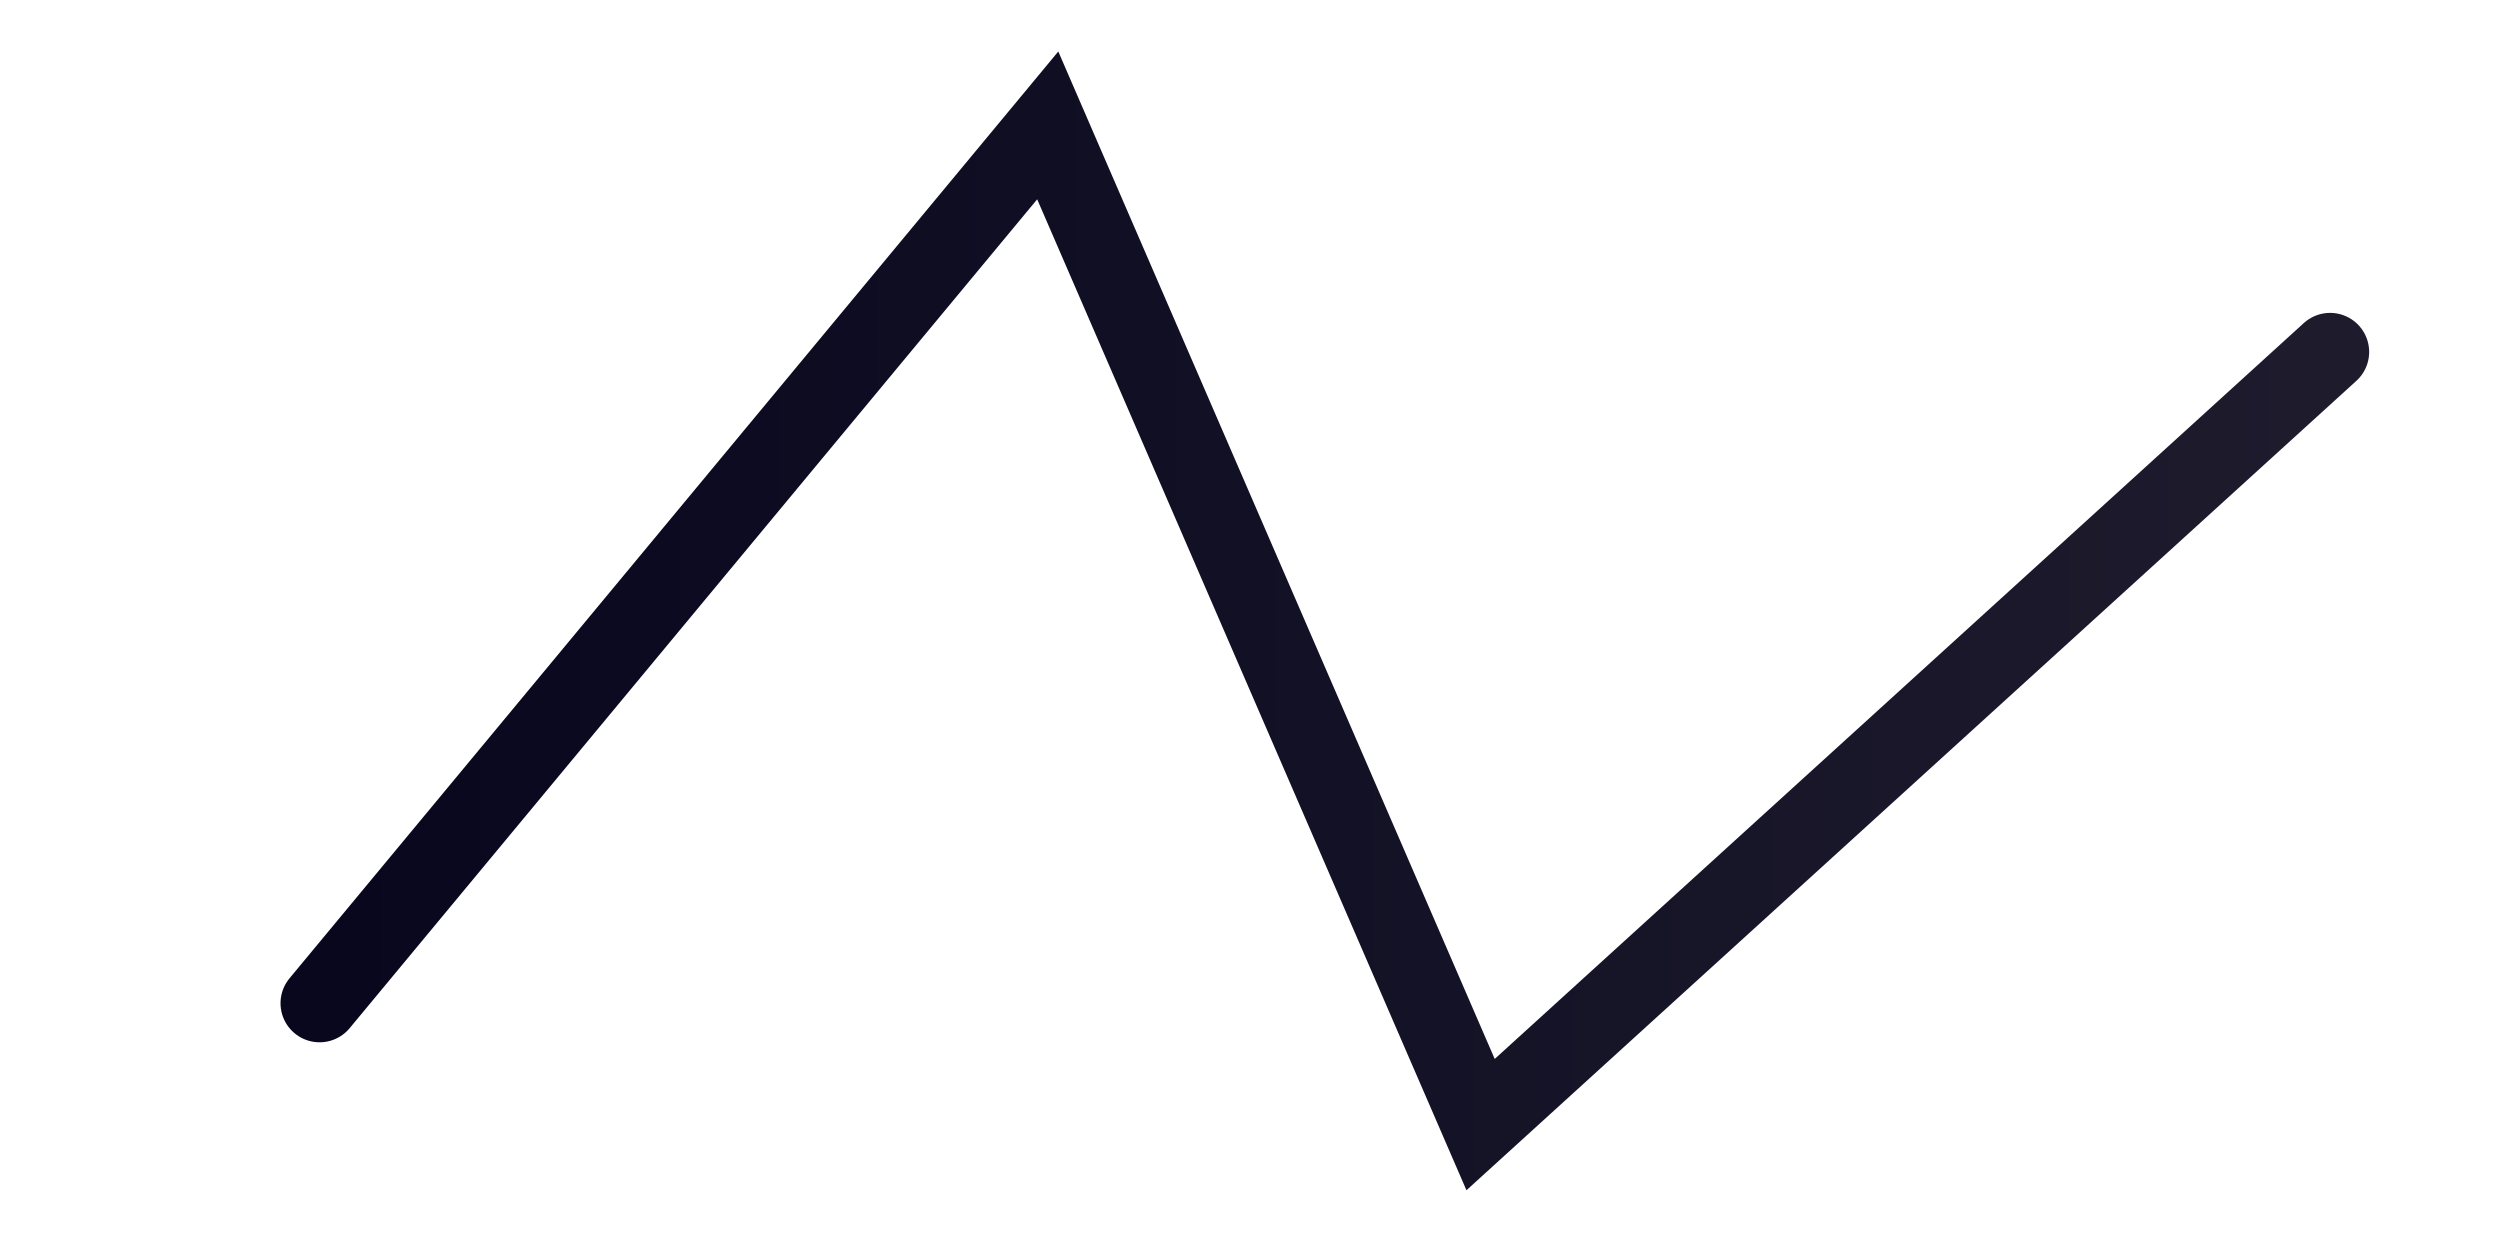 <svg xmlns="http://www.w3.org/2000/svg" version="1.1" xmlns:xlink="http://www.w3.org/1999/xlink" viewBox="0 0 800 400"><path d="M102.265,321.036C102.265,321.036,335.275,40.129,335.275,40.129C335.275,40.129,473.786,359.871,473.786,359.871C473.786,359.871,745.631,112.621,745.631,112.621" fill="none" stroke-width="25" stroke="url(&quot;#SvgjsLinearGradient1012&quot;)" stroke-linecap="round"></path><defs><linearGradient id="SvgjsLinearGradient1012"><stop stop-color="#09071e" offset="0"></stop><stop stop-color="#1d1b2c" offset="1"></stop></linearGradient></defs></svg>